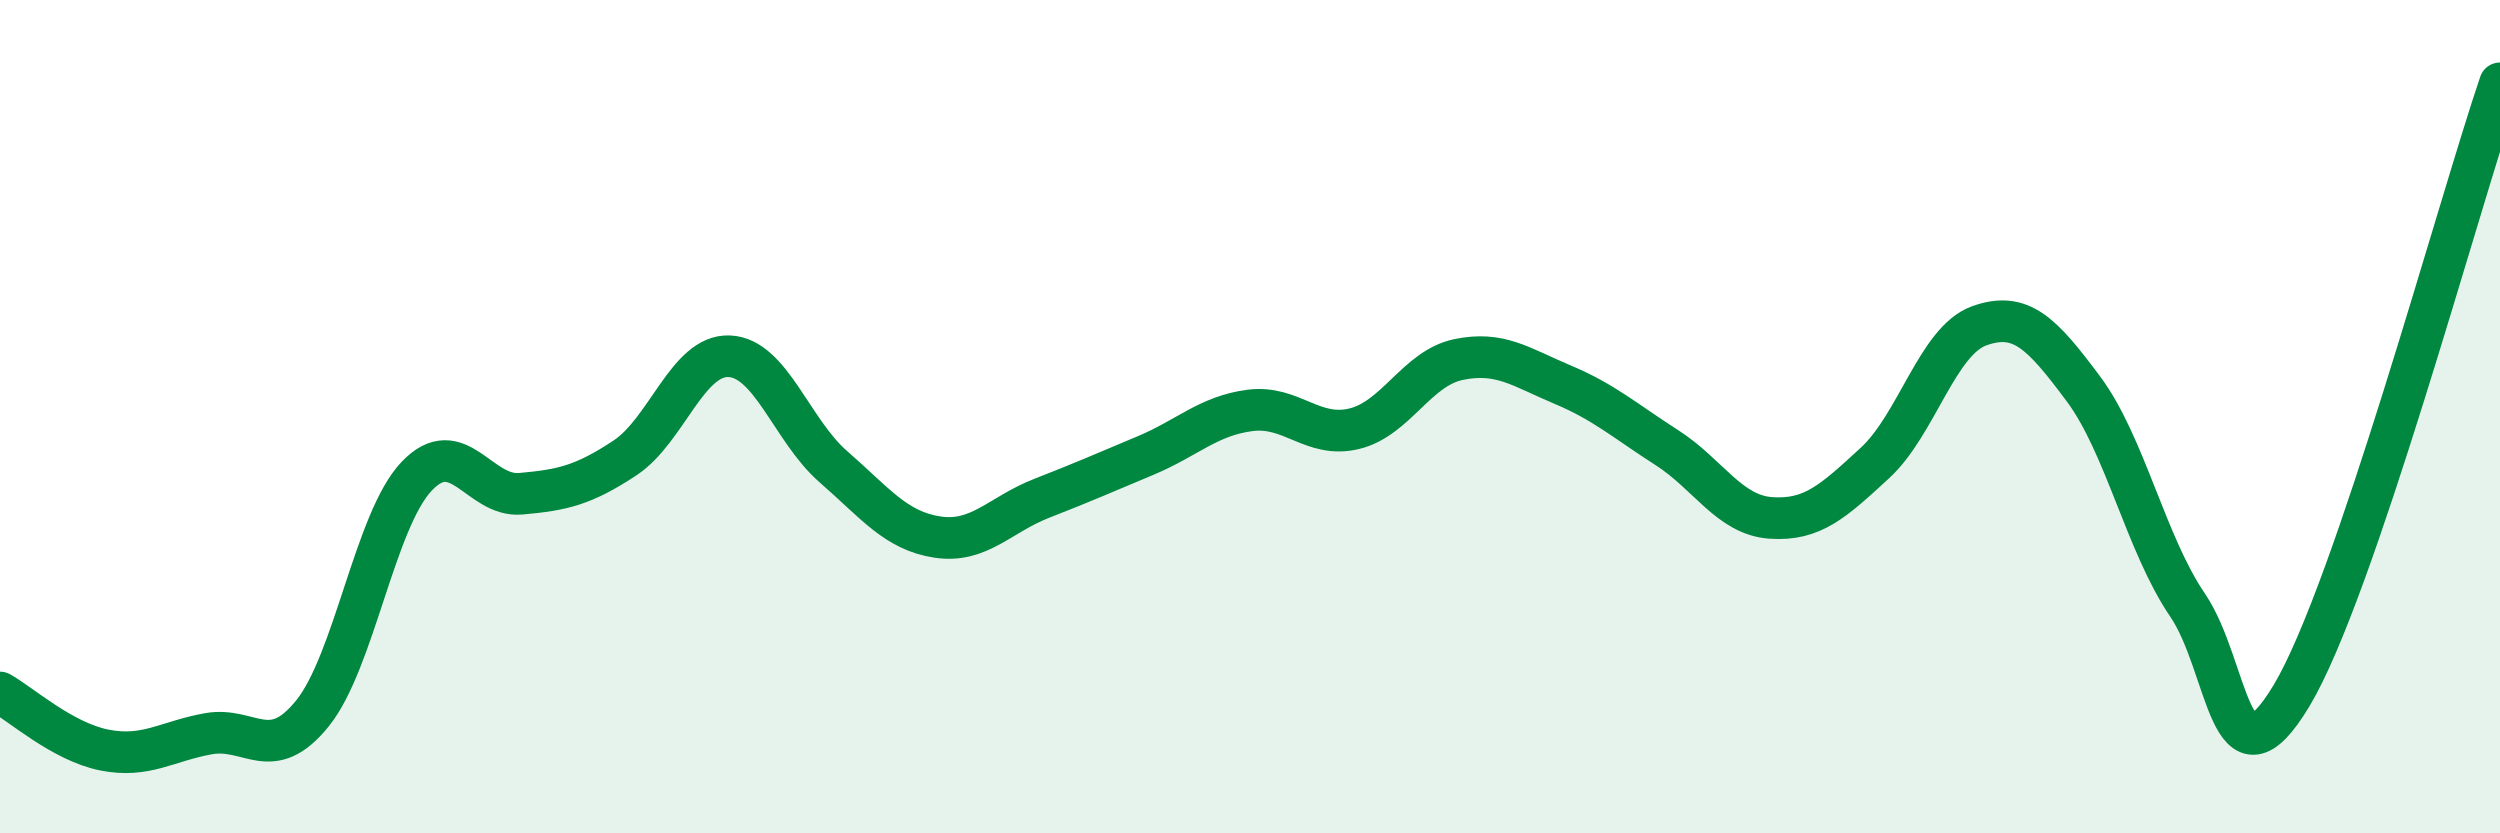 
    <svg width="60" height="20" viewBox="0 0 60 20" xmlns="http://www.w3.org/2000/svg">
      <path
        d="M 0,16.62 C 0.5,16.9 1.5,17.8 2.5,18 C 3.5,18.2 4,17.79 5,17.61 C 6,17.43 6.5,18.36 7.5,17.12 C 8.5,15.88 9,12.48 10,11.43 C 11,10.38 11.5,11.94 12.5,11.85 C 13.5,11.76 14,11.65 15,10.99 C 16,10.33 16.5,8.51 17.5,8.55 C 18.5,8.59 19,10.33 20,11.2 C 21,12.07 21.5,12.74 22.5,12.89 C 23.5,13.04 24,12.35 25,11.96 C 26,11.57 26.5,11.35 27.5,10.93 C 28.5,10.51 29,9.98 30,9.85 C 31,9.72 31.5,10.53 32.5,10.29 C 33.5,10.05 34,8.84 35,8.63 C 36,8.42 36.5,8.81 37.5,9.23 C 38.5,9.65 39,10.1 40,10.74 C 41,11.38 41.5,12.36 42.5,12.43 C 43.5,12.5 44,12.03 45,11.11 C 46,10.19 46.5,8.18 47.5,7.82 C 48.5,7.46 49,7.99 50,9.33 C 51,10.67 51.5,13.05 52.5,14.52 C 53.5,15.99 53.5,19.19 55,16.69 C 56.5,14.19 59,4.94 60,2L60 20L0 20Z"
        fill="#008740"
        opacity="0.1"
        stroke-linecap="round"
        stroke-linejoin="round"
      />
      <path
        d="M 0,16.62 C 0.5,16.9 1.5,17.8 2.5,18 C 3.5,18.2 4,17.79 5,17.61 C 6,17.43 6.5,18.36 7.5,17.12 C 8.5,15.88 9,12.48 10,11.43 C 11,10.38 11.5,11.94 12.5,11.85 C 13.5,11.76 14,11.65 15,10.99 C 16,10.33 16.5,8.51 17.5,8.55 C 18.5,8.59 19,10.33 20,11.2 C 21,12.07 21.5,12.74 22.5,12.89 C 23.5,13.04 24,12.35 25,11.96 C 26,11.57 26.5,11.35 27.5,10.93 C 28.5,10.51 29,9.98 30,9.85 C 31,9.72 31.5,10.53 32.5,10.29 C 33.5,10.05 34,8.84 35,8.63 C 36,8.42 36.5,8.81 37.5,9.23 C 38.5,9.65 39,10.1 40,10.74 C 41,11.38 41.5,12.36 42.5,12.43 C 43.5,12.5 44,12.03 45,11.11 C 46,10.19 46.5,8.18 47.5,7.82 C 48.5,7.46 49,7.99 50,9.33 C 51,10.67 51.5,13.05 52.5,14.52 C 53.5,15.99 53.5,19.19 55,16.69 C 56.5,14.19 59,4.94 60,2"
        stroke="#008740"
        stroke-width="1"
        fill="none"
        stroke-linecap="round"
        stroke-linejoin="round"
      />
    </svg>
  